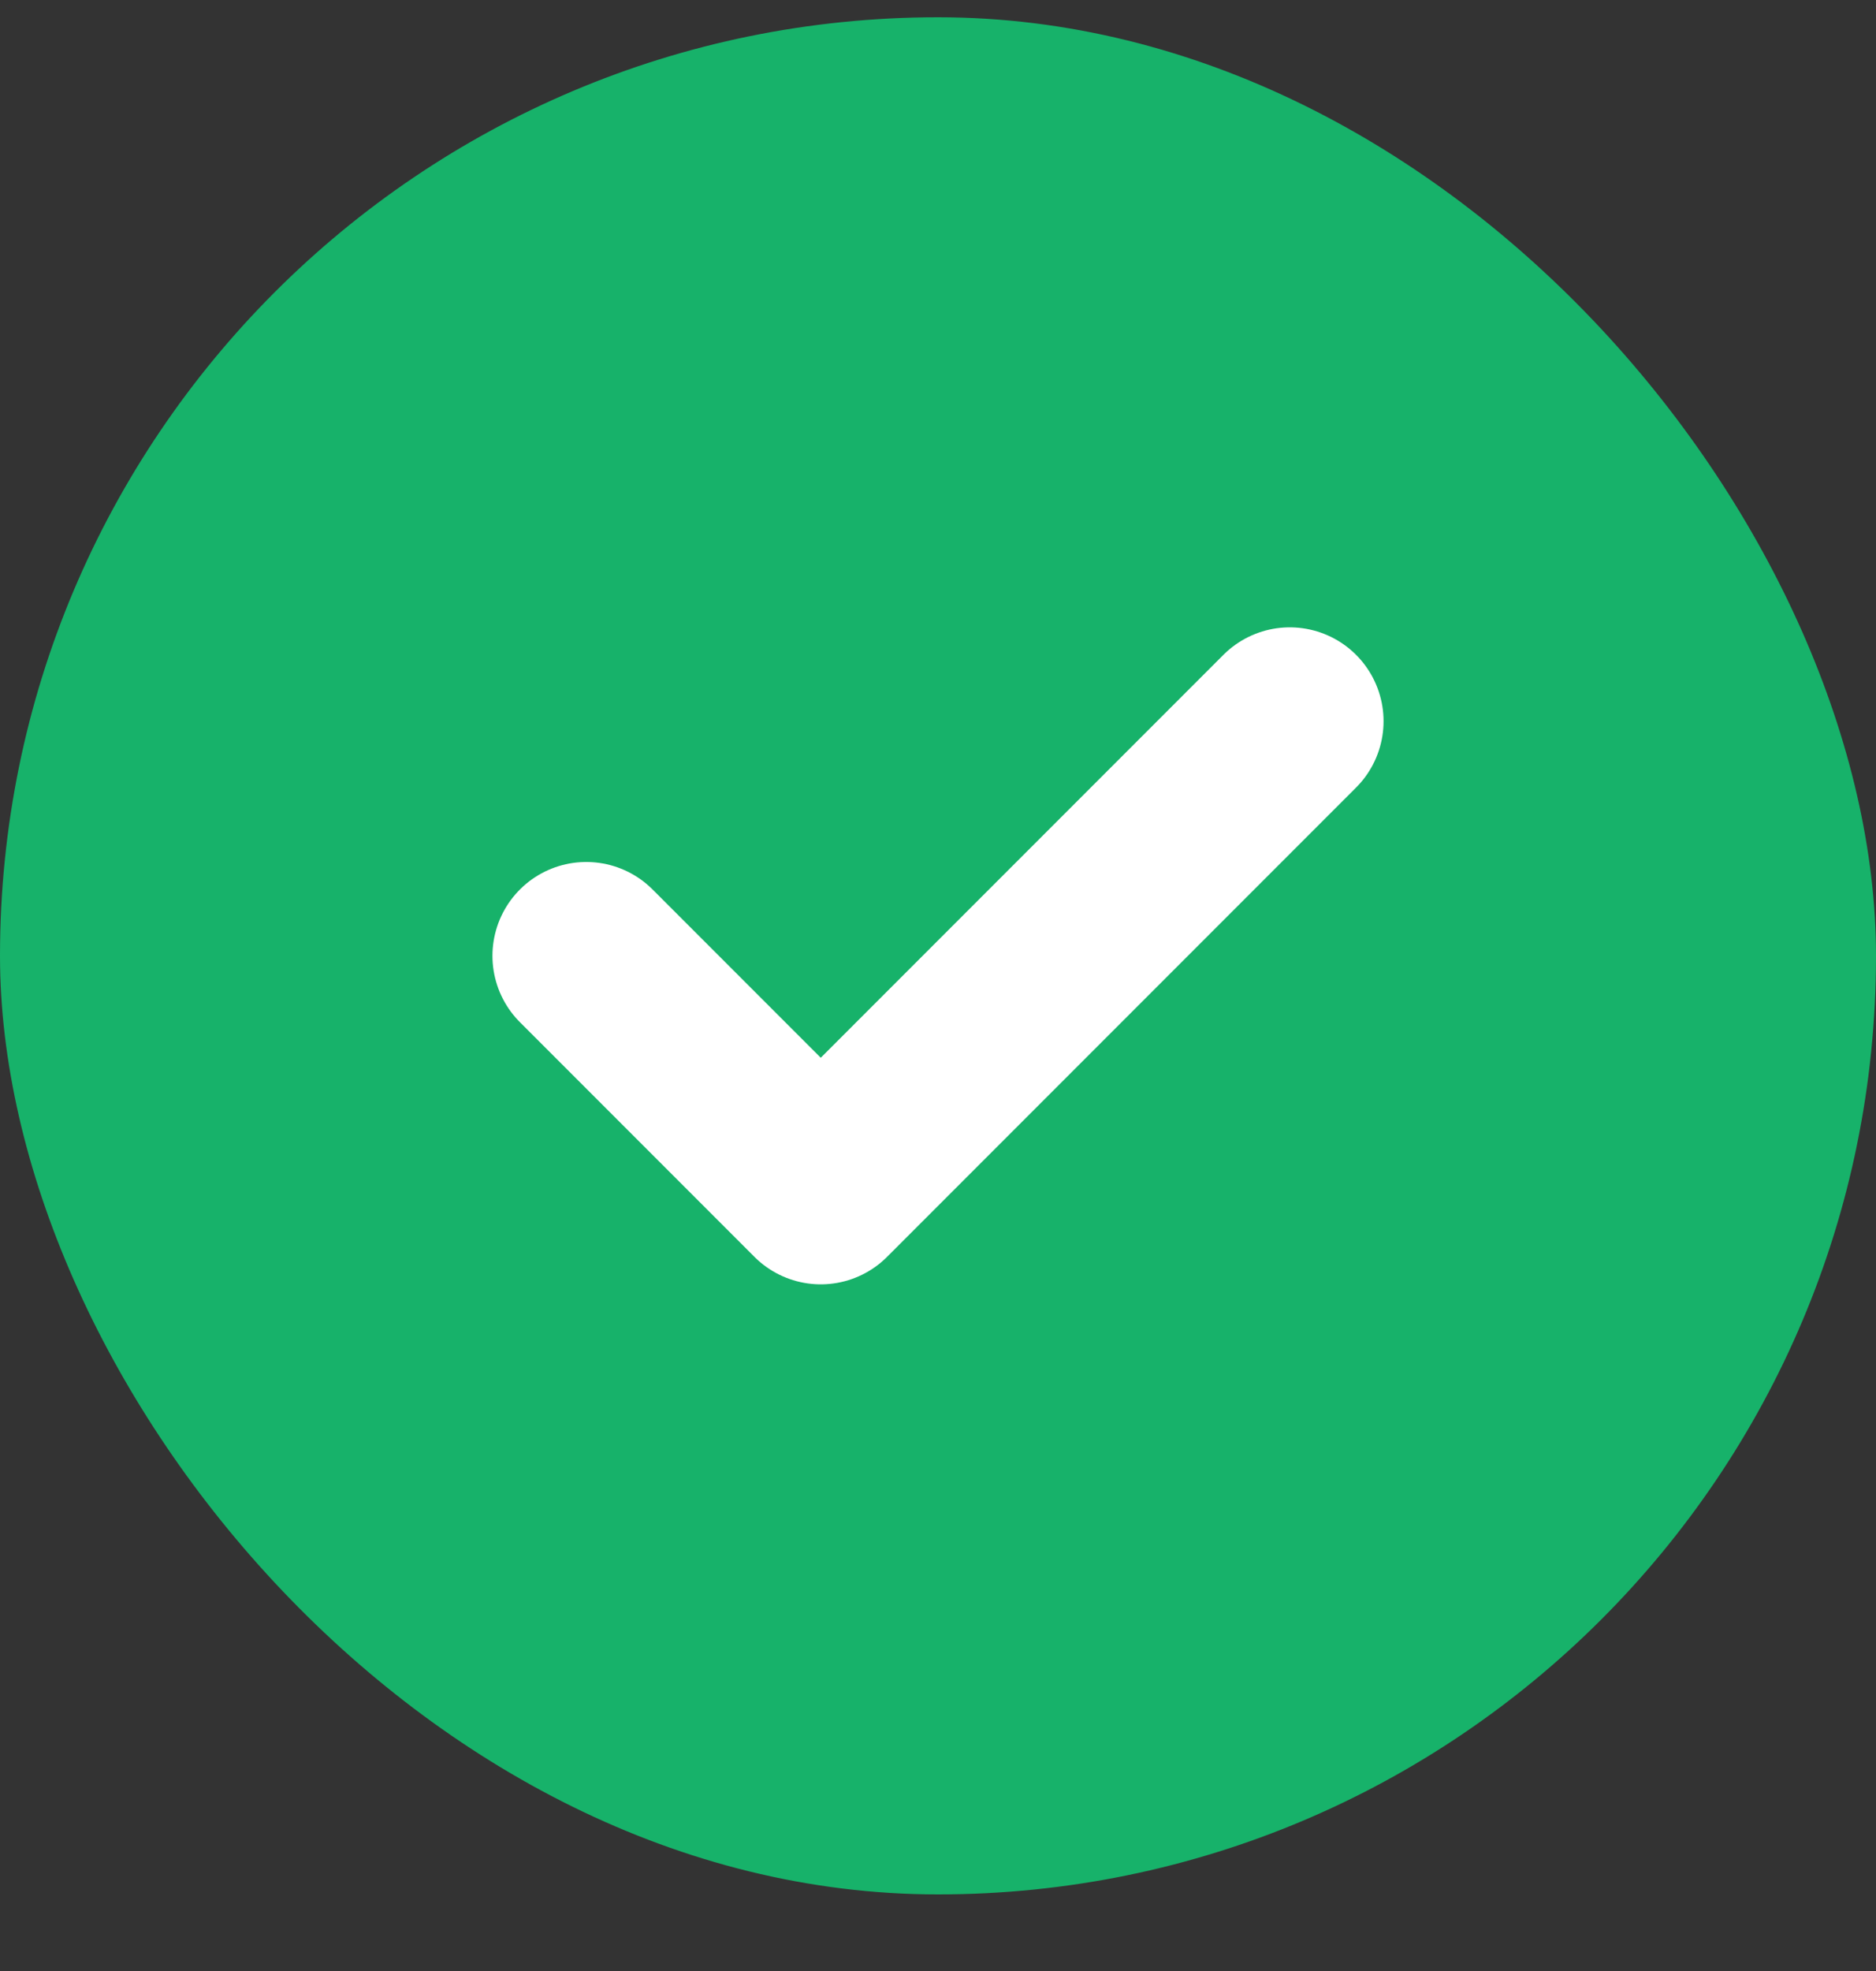 <svg xmlns="http://www.w3.org/2000/svg" width="20" height="21" viewBox="0 0 20 21" fill="none">
  <rect x="0" y="0" width="20" height="21" fill="#333333" stroke="none"/>
  <rect y="0.184" width="20" height="20" rx="10" fill="#17B26A"/>
  <path d="M6.25 10.184L8.75 12.684L13.75 7.684" stroke="white" stroke-width="2" stroke-linecap="round" stroke-linejoin="round"/>
</svg>
